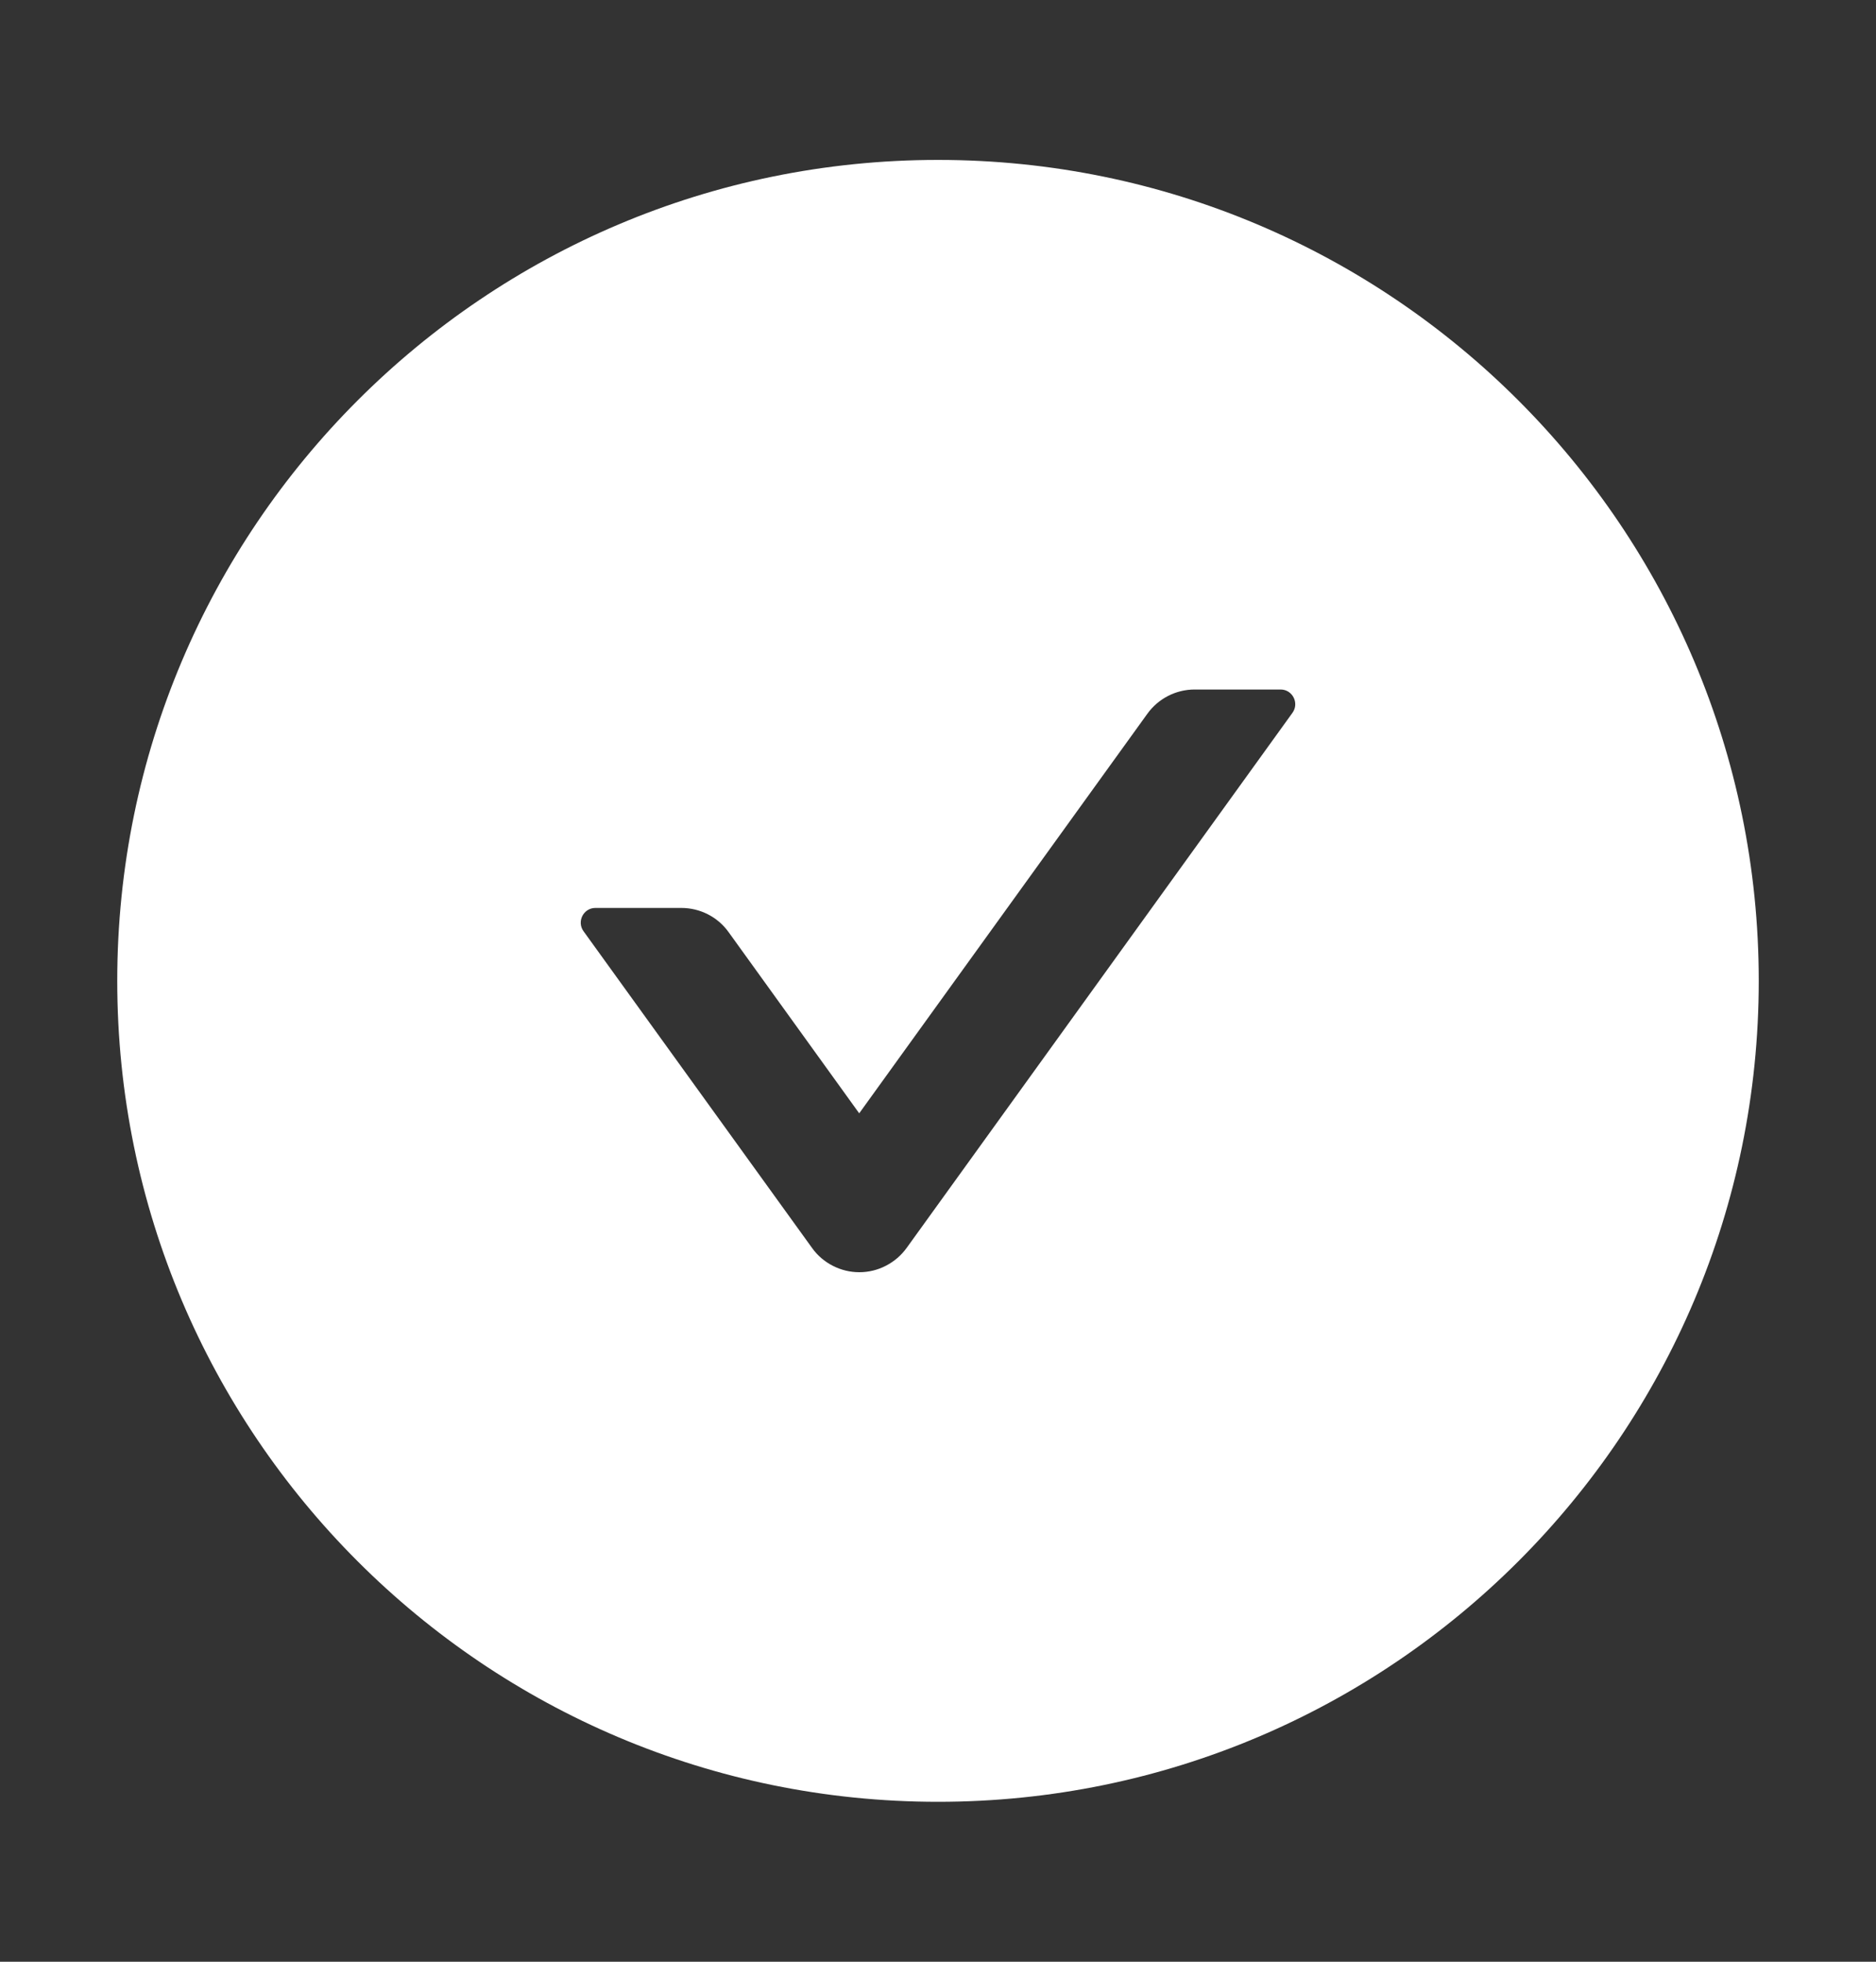 <svg width="22" height="23" viewBox="0 0 22 23" fill="none" xmlns="http://www.w3.org/2000/svg">
<rect x="0" y="0" width="22" height="23" fill="#333333" stroke="none"/>
<path d="M11 1.875C5.685 1.875 1.375 6.185 1.375 11.5C1.375 16.815 5.685 21.125 11 21.125C16.315 21.125 20.625 16.815 20.625 11.5C20.625 6.185 16.315 1.875 11 1.875ZM15.157 8.357L10.633 14.63C10.569 14.719 10.486 14.79 10.389 14.84C10.293 14.89 10.186 14.916 10.077 14.916C9.969 14.916 9.862 14.89 9.765 14.84C9.668 14.79 9.585 14.719 9.522 14.63L6.843 10.918C6.761 10.804 6.843 10.645 6.982 10.645H7.99C8.209 10.645 8.418 10.75 8.546 10.931L10.076 13.053L13.454 8.37C13.582 8.191 13.789 8.084 14.01 8.084H15.018C15.157 8.084 15.239 8.243 15.157 8.357V8.357Z" fill="white"/>
</svg>
